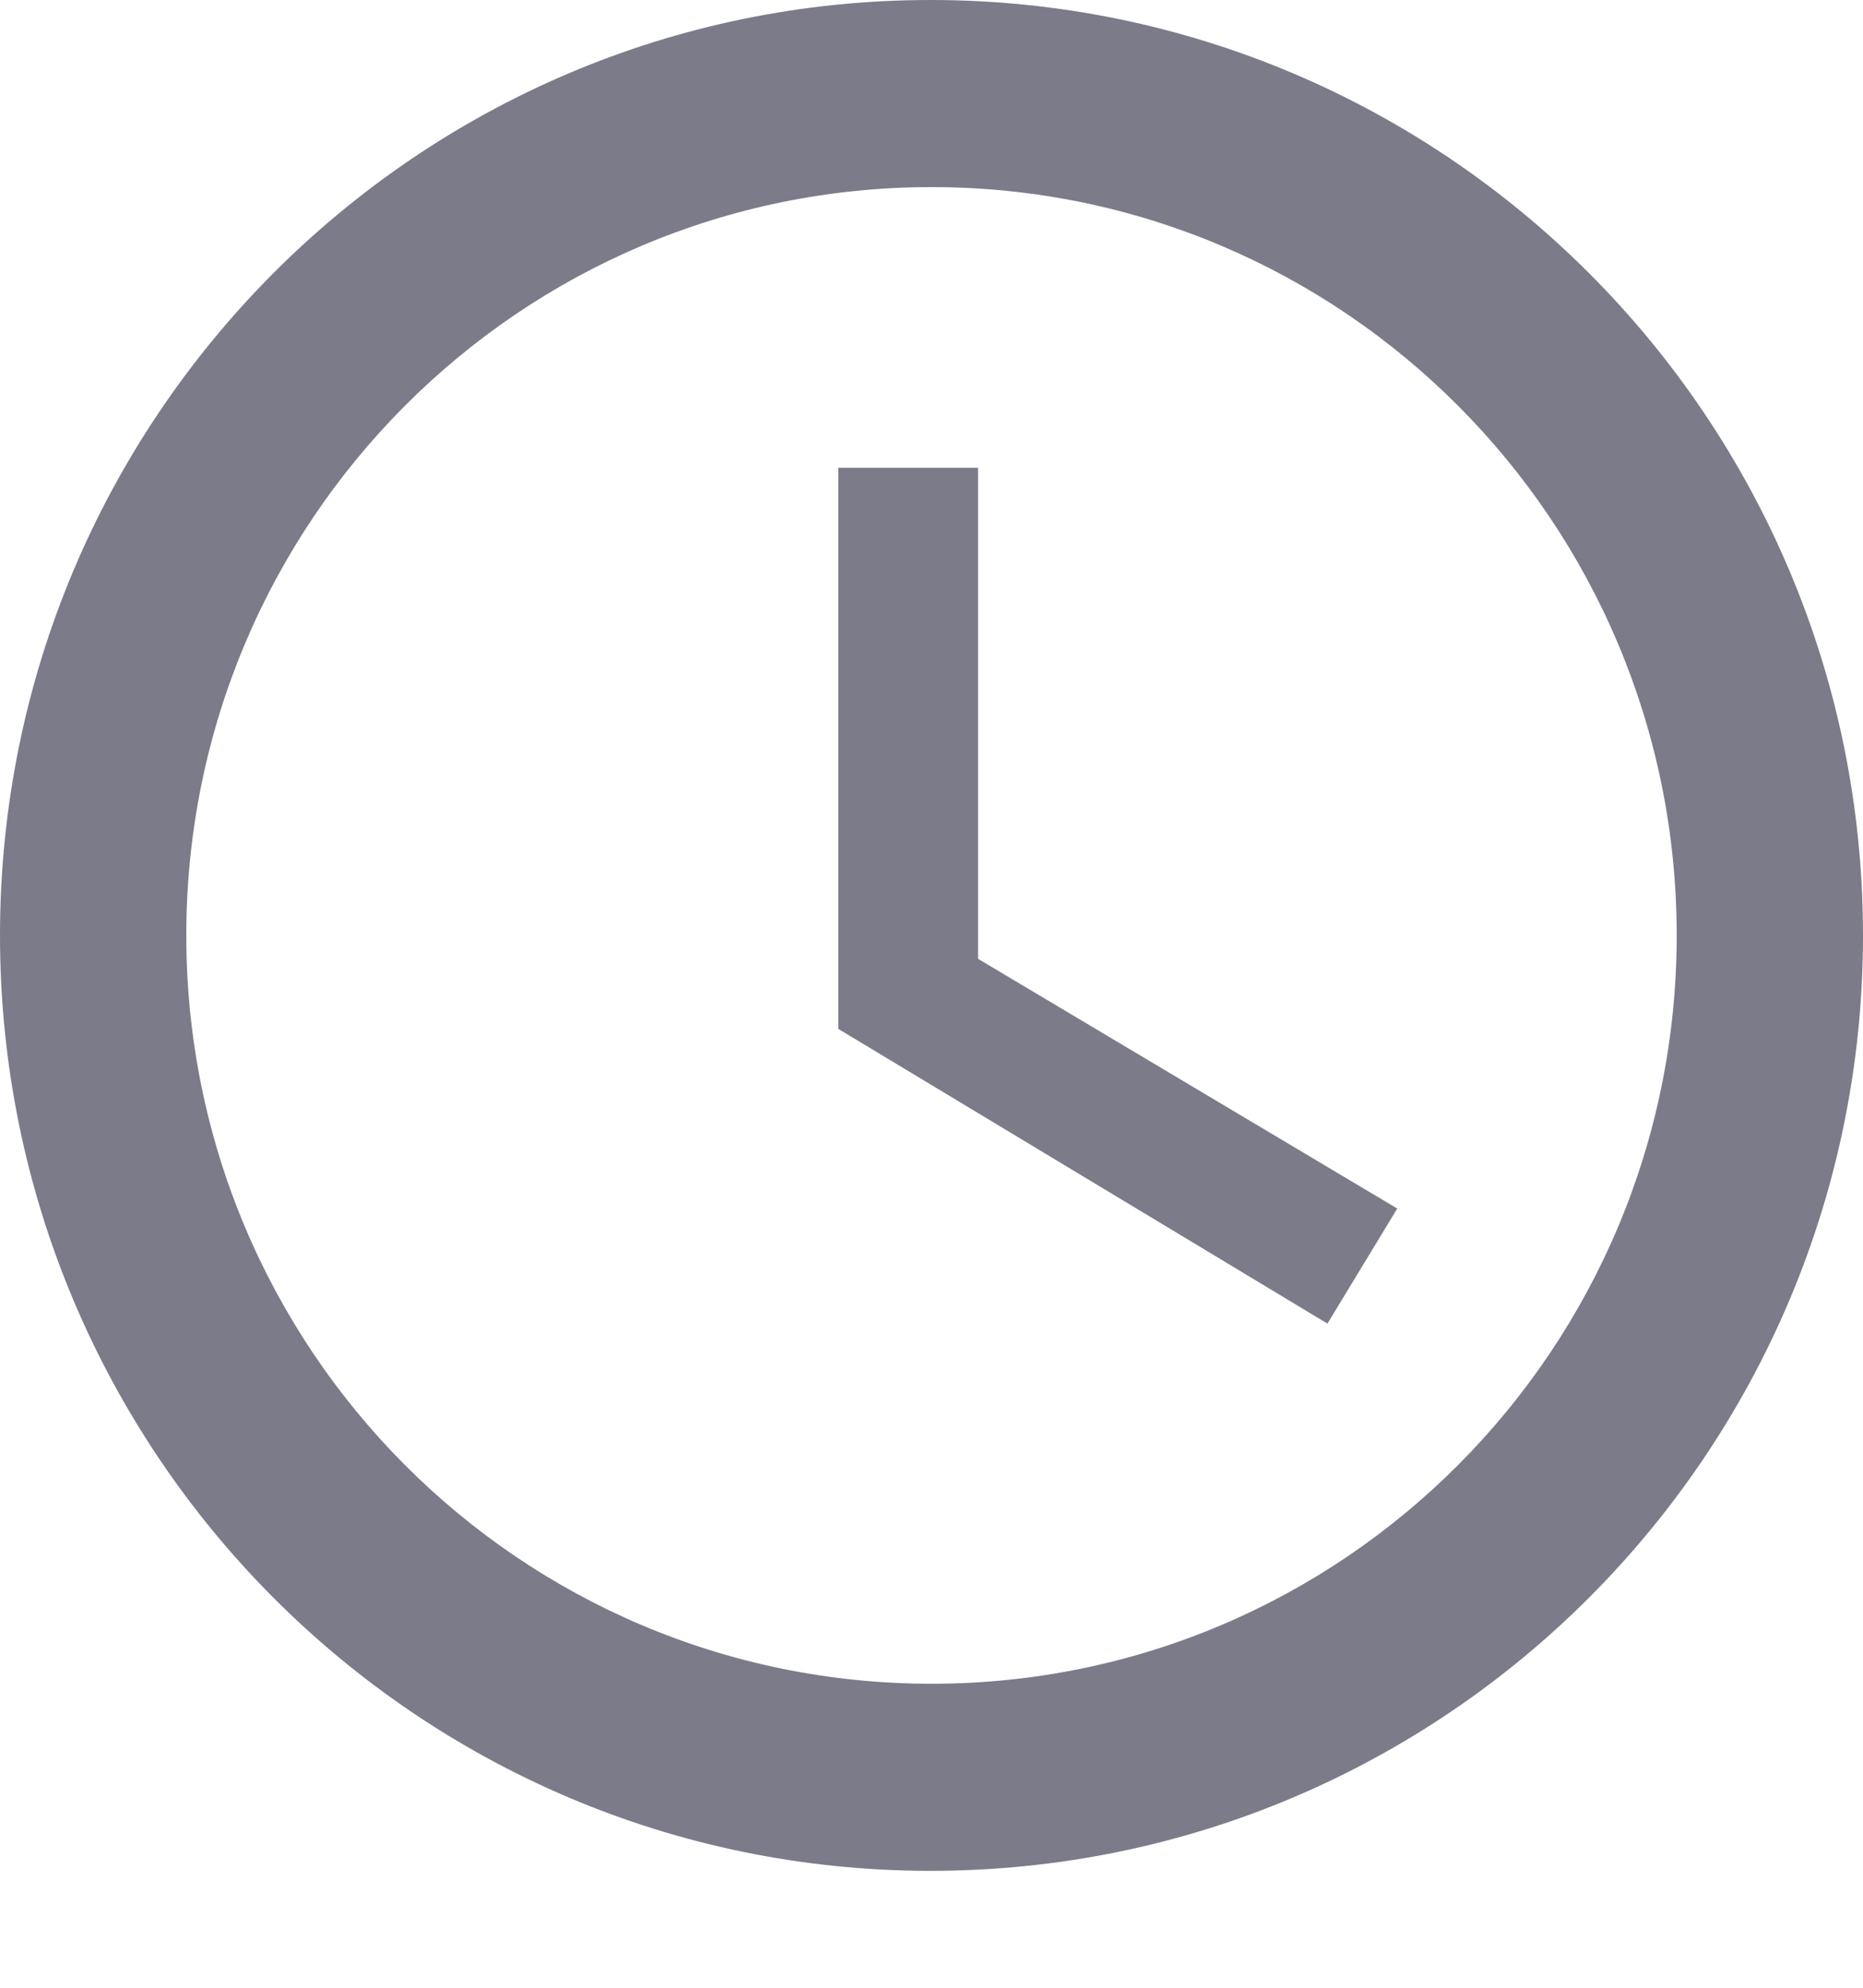 <svg width="15" height="16" viewBox="0 0 15 16" fill="none" xmlns="http://www.w3.org/2000/svg">
<path d="M7.492 0C3.353 0 0 3.373 0 7.529C0 11.686 3.353 15.059 7.492 15.059C11.64 15.059 15 11.686 15 7.529C15 3.373 11.64 0 7.492 0ZM7.5 13.553C4.185 13.553 1.5 10.857 1.5 7.529C1.5 4.201 4.185 1.506 7.5 1.506C10.815 1.506 13.5 4.201 13.5 7.529C13.5 10.857 10.815 13.553 7.5 13.553ZM7.875 3.765H6.75V8.282L10.688 10.654L11.25 9.728L7.875 7.718V3.765Z" fill="#25243B" fill-opacity="0.6"/>
</svg>
